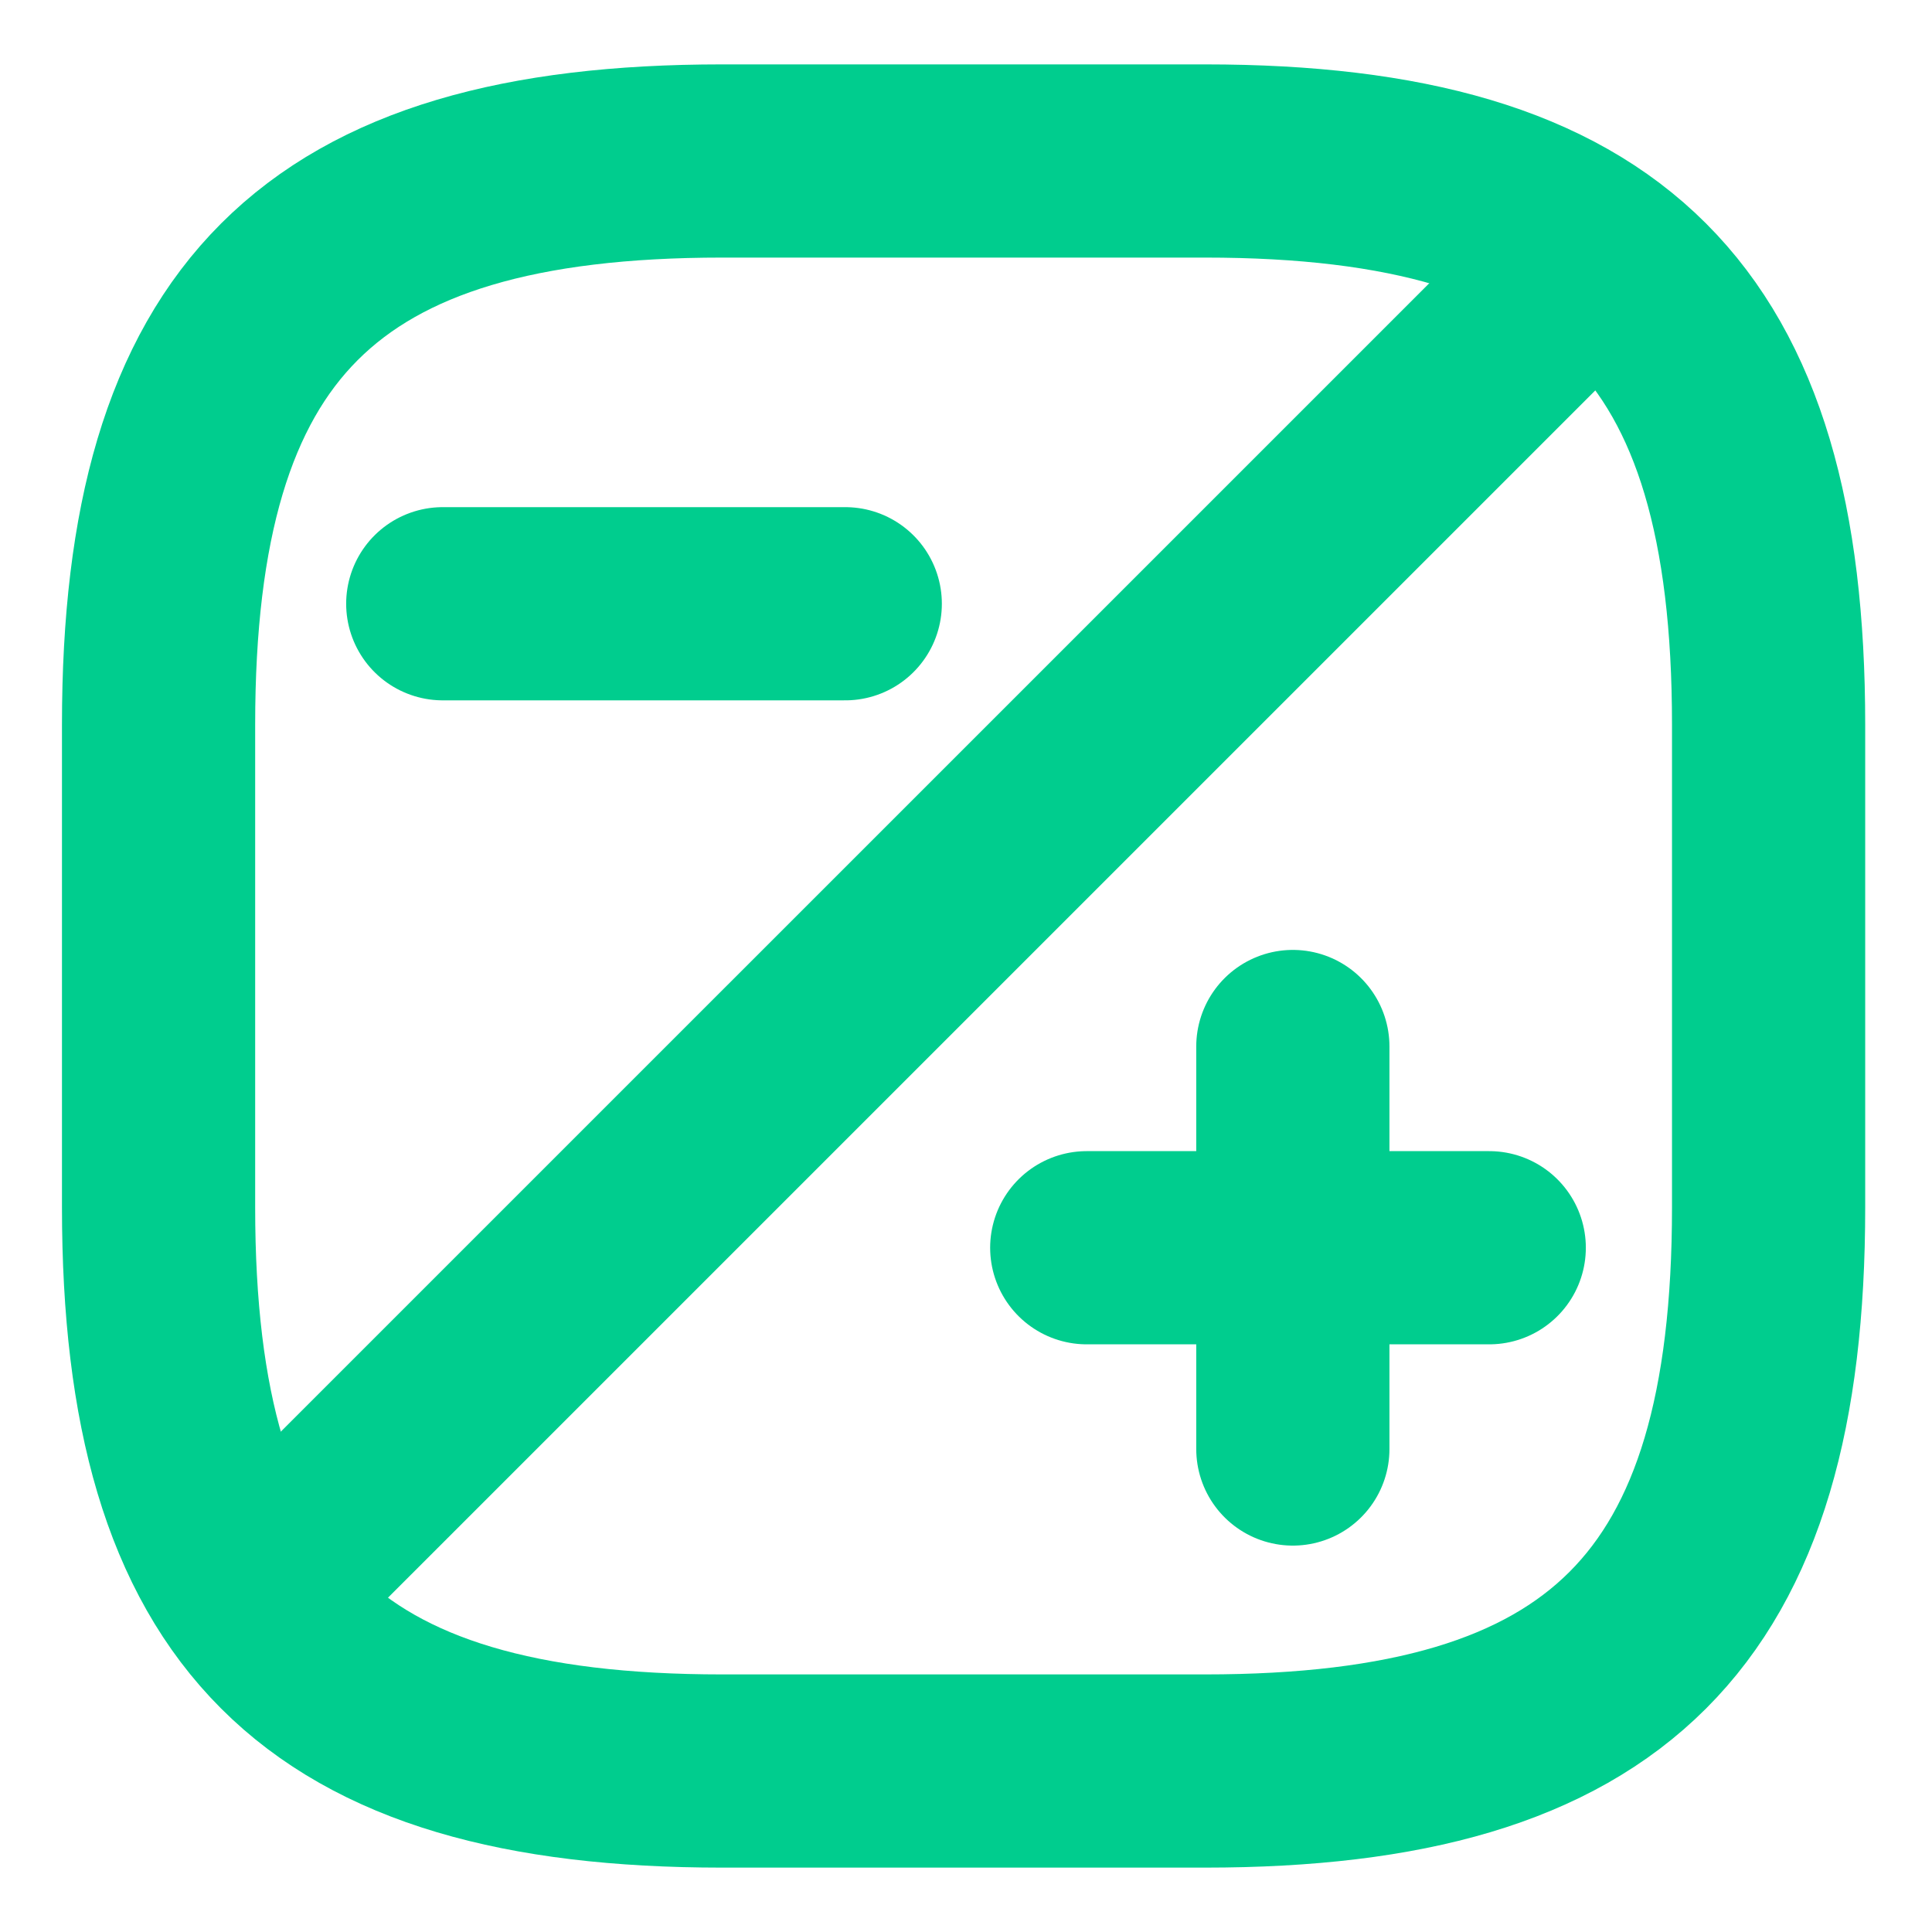 <svg width="40" height="40" viewBox="0 0 40 40" fill="none" xmlns="http://www.w3.org/2000/svg">
<path d="M36.617 25V15C36.617 6.667 33.283 3.333 24.95 3.333H14.95C6.617 3.333 3.283 6.667 3.283 15V25C3.283 33.333 6.617 36.667 14.95 36.667H24.95C33.283 36.667 36.617 33.333 36.617 25Z" stroke="#00CD8E" stroke-width="4" stroke-linecap="round" stroke-linejoin="round"/>
<path d="M32.867 5.417L5.45 32.833" stroke="#00CD8E" stroke-width="4" stroke-linecap="round" stroke-linejoin="round"/>
<path d="M26.767 30V21.667" stroke="#00CD8E" stroke-width="4" stroke-miterlimit="10" stroke-linecap="round" stroke-linejoin="round"/>
<path d="M30.833 25.833H22.5" stroke="#00CD8E" stroke-width="4" stroke-miterlimit="10" stroke-linecap="round" stroke-linejoin="round"/>
<path d="M17.5 12.5H9.167" stroke="#00CD8E" stroke-width="4" stroke-miterlimit="10" stroke-linecap="round" stroke-linejoin="round"/>
</svg>
